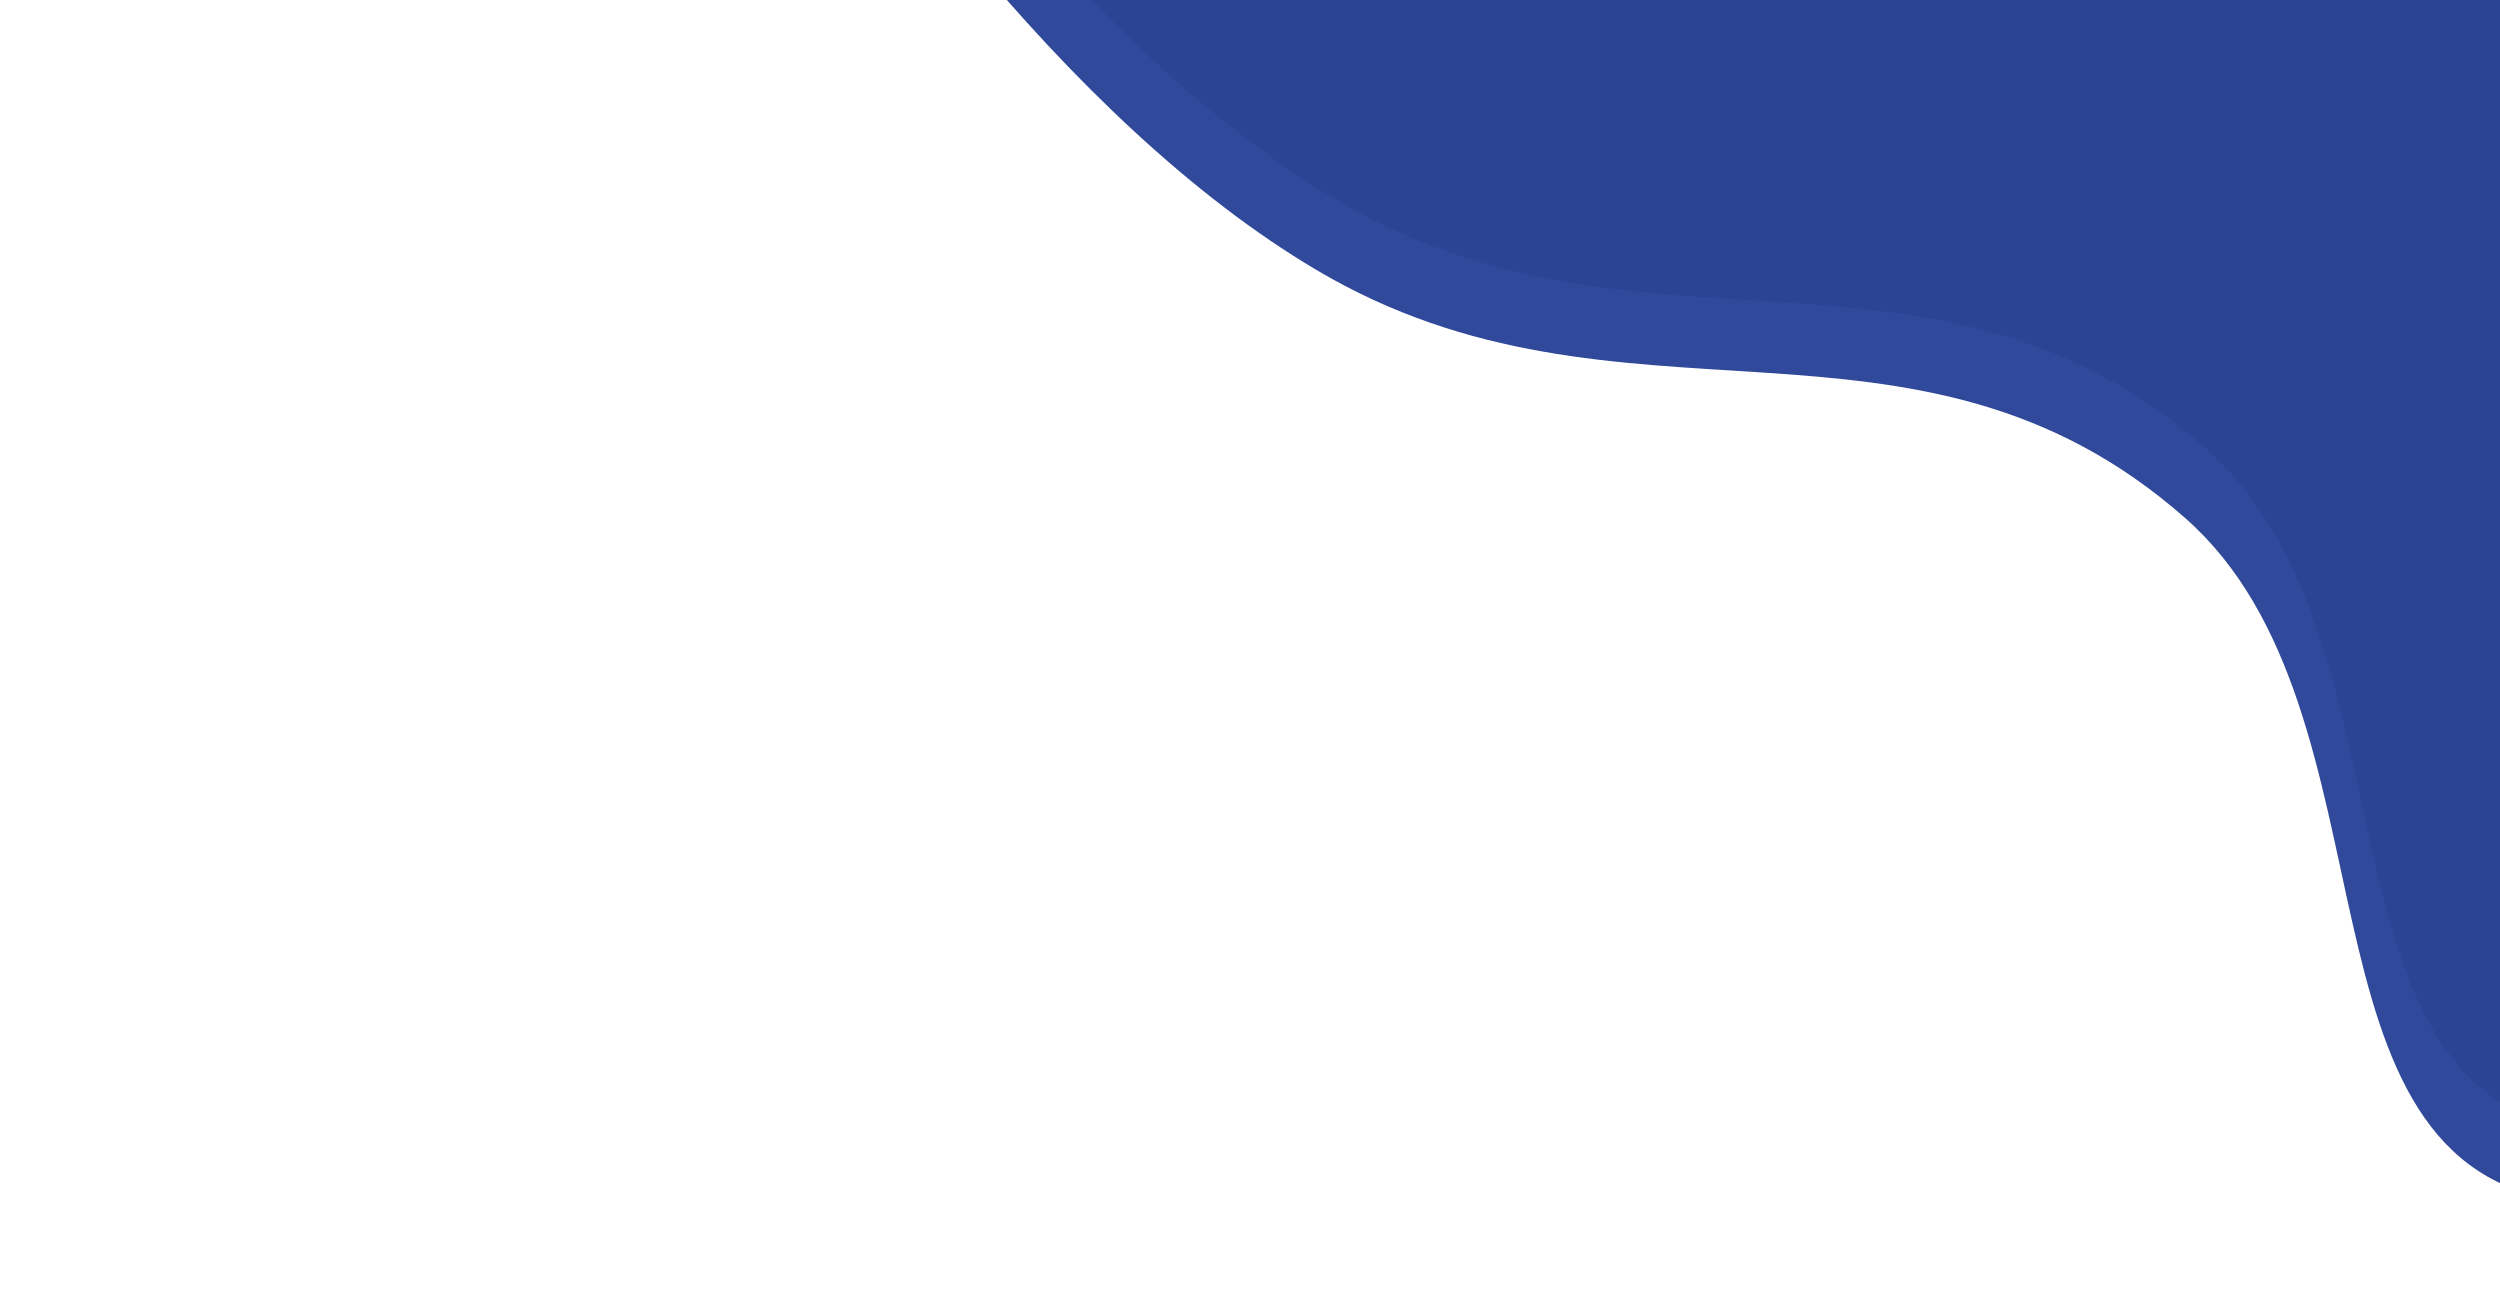 <svg width="719" height="378" viewBox="0 0 719 378" fill="none" xmlns="http://www.w3.org/2000/svg">
<path d="M118.71 -279.808C118.71 -279.808 235.492 -7.273 378.504 77.581C466.462 129.77 550.703 80.469 628.495 149.027C692.105 205.087 655.967 336.178 738.696 345.687C822.516 355.322 903.739 175.781 903.739 175.781L964.833 -37.991L118.71 -279.808Z" fill="#30499A"/>
<path d="M124.48 -300C124.48 -300 241.262 -27.465 384.273 57.389C472.232 109.578 556.472 60.277 634.264 128.835C697.875 184.895 661.736 315.986 744.466 325.496C828.286 335.131 909.508 155.589 909.508 155.589L970.603 -58.183L124.48 -300Z" fill="#2B4493"/>
</svg>
